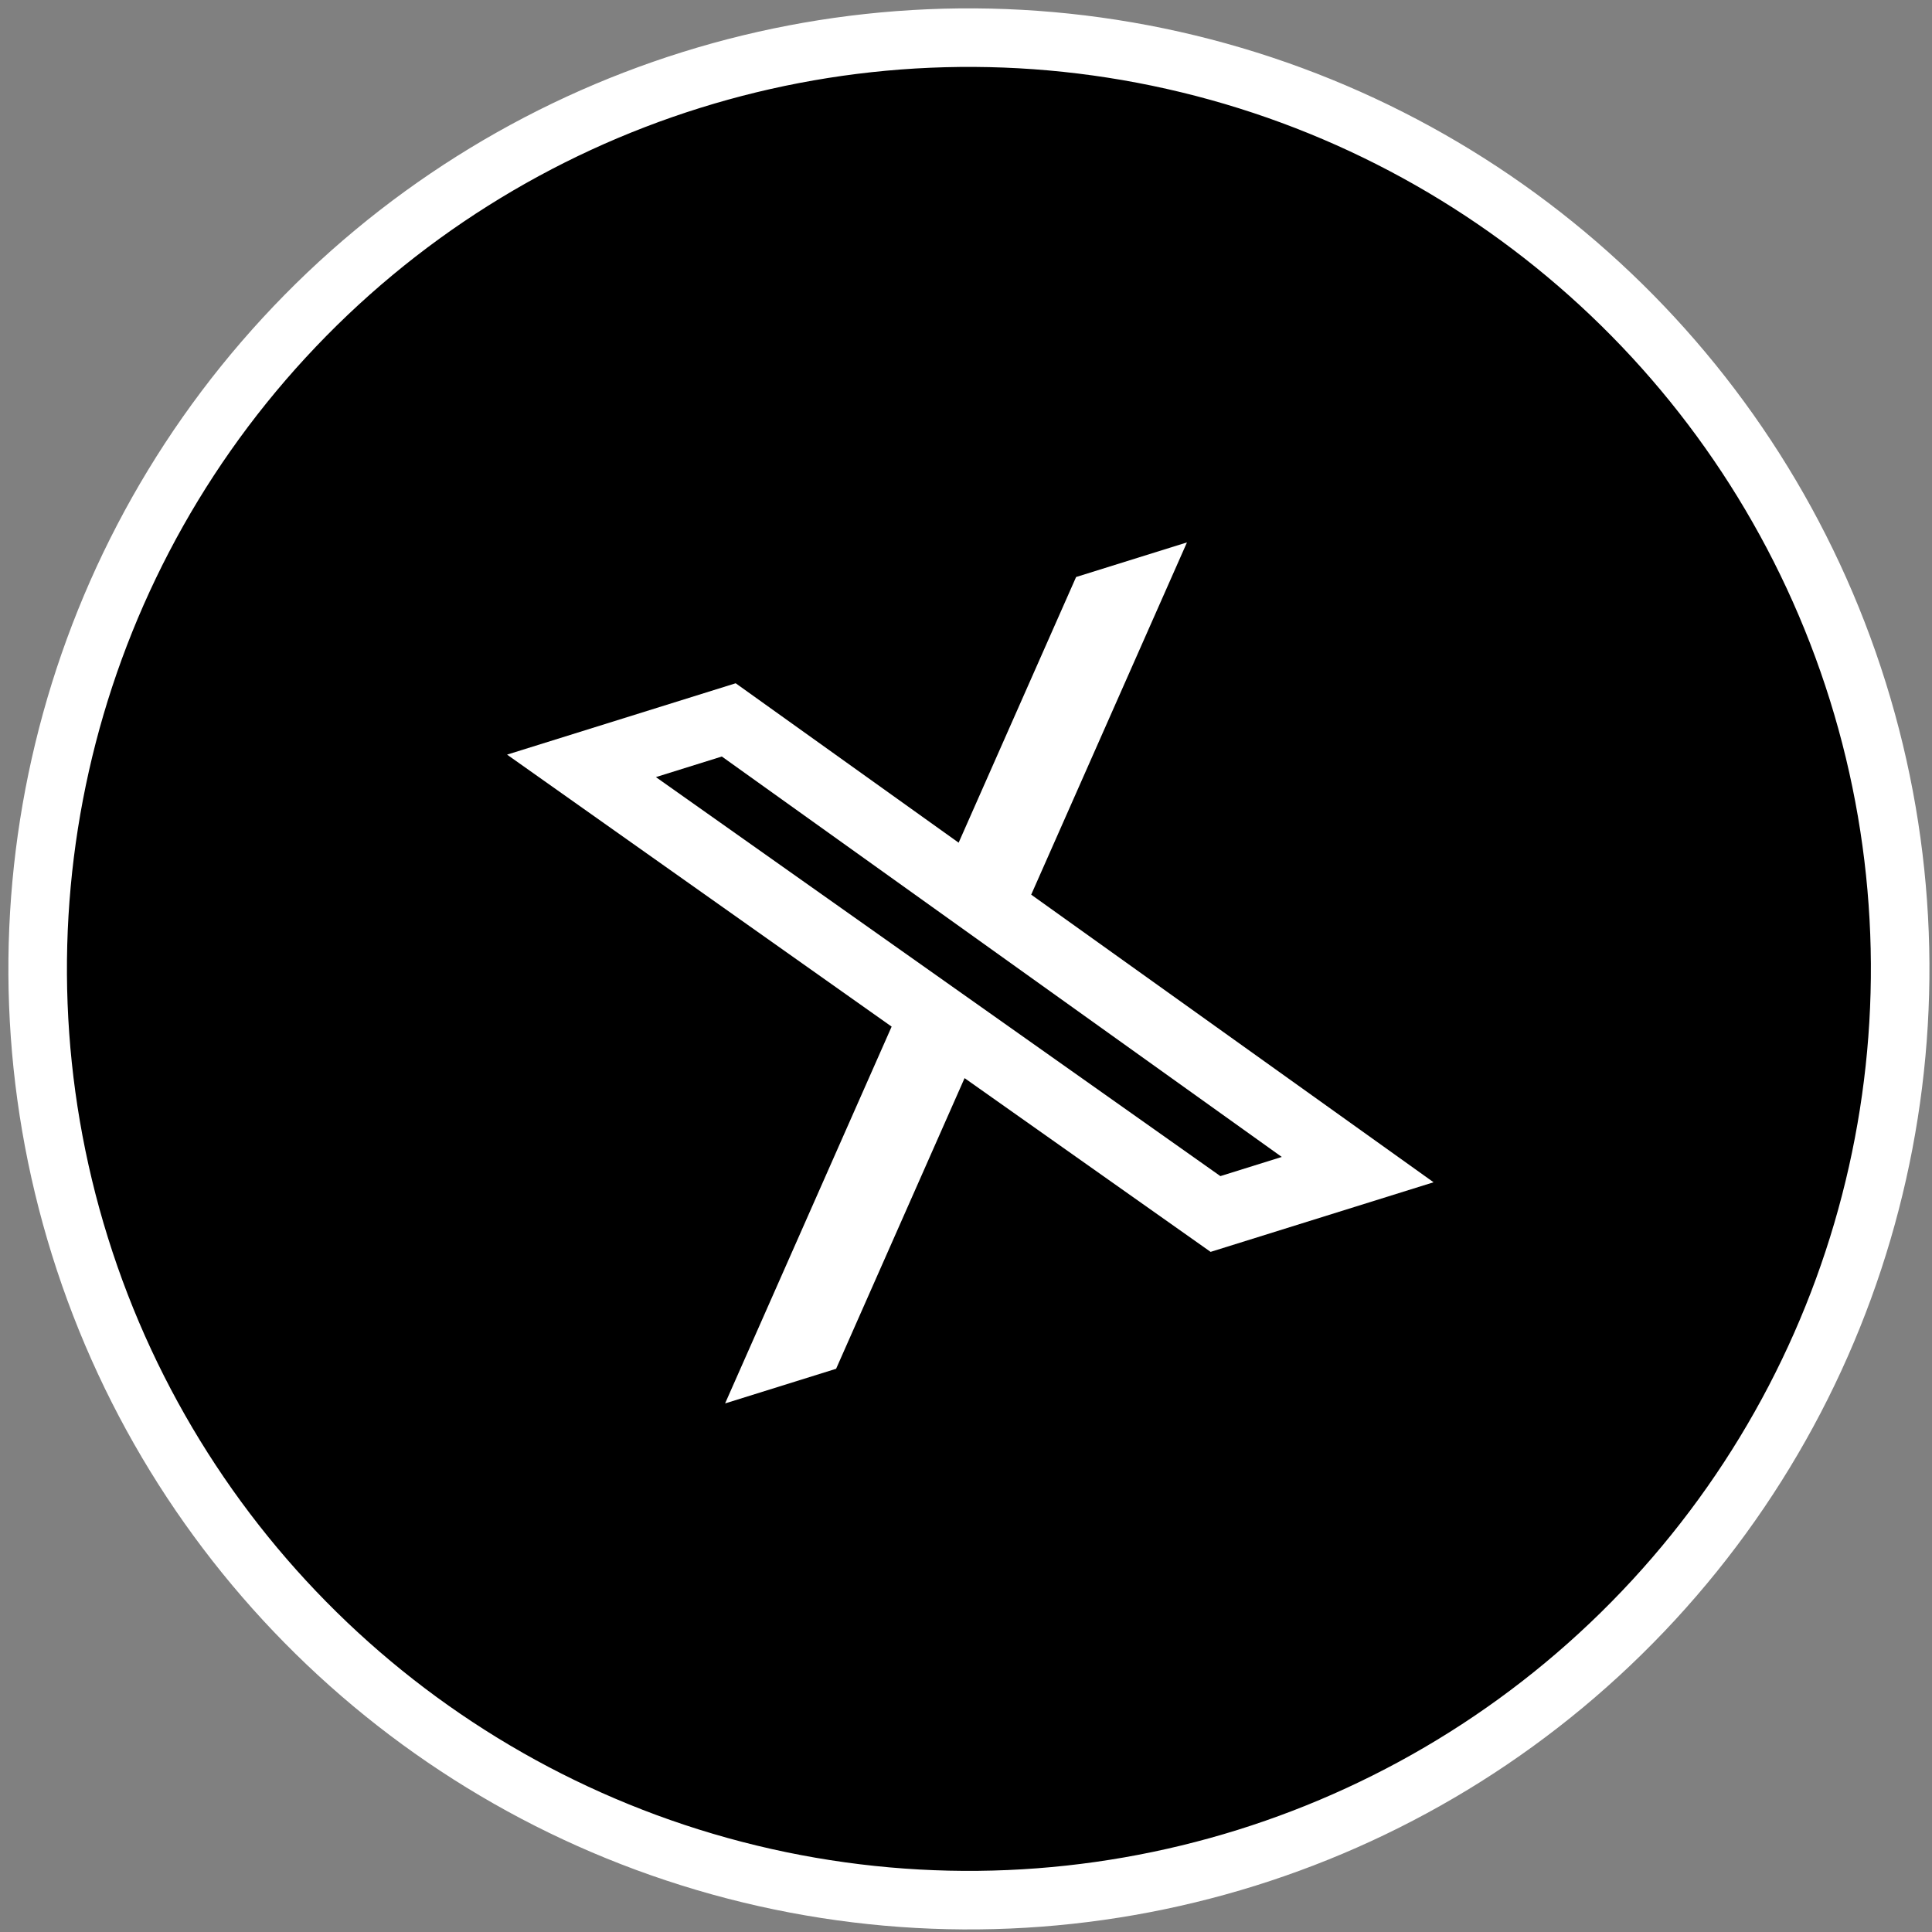 <svg width="138" height="138" viewBox="0 0 138 138" fill="none" xmlns="http://www.w3.org/2000/svg">
<rect x="0" y="0" width="138" height="138" fill="#808080" stroke="none"/>
<circle cx="69.208" cy="69.207" r="66.517" transform="rotate(-17.336 69.208 69.207)" fill="black" stroke="white" stroke-width="4.182"/>
<g clip-path="url(#clip0_228_496)">
<path d="M76.865 41.215L84.783 38.743L73.657 63.904L102.398 84.448L86.472 89.42L68.898 77.009L59.722 97.77L51.792 100.245L63.688 73.33L36.219 53.902L52.549 48.805L68.474 60.192L76.865 41.215ZM87.17 84.008L91.555 82.639L51.56 54.037L46.85 55.507L87.17 84.008Z" fill="white"/>
</g>
<defs>
<clipPath id="clip0_228_496">
<rect width="60.157" height="60.157" fill="white" transform="translate(31.531 49.457) rotate(-17.336)"/>
</clipPath>
</defs>
</svg>
